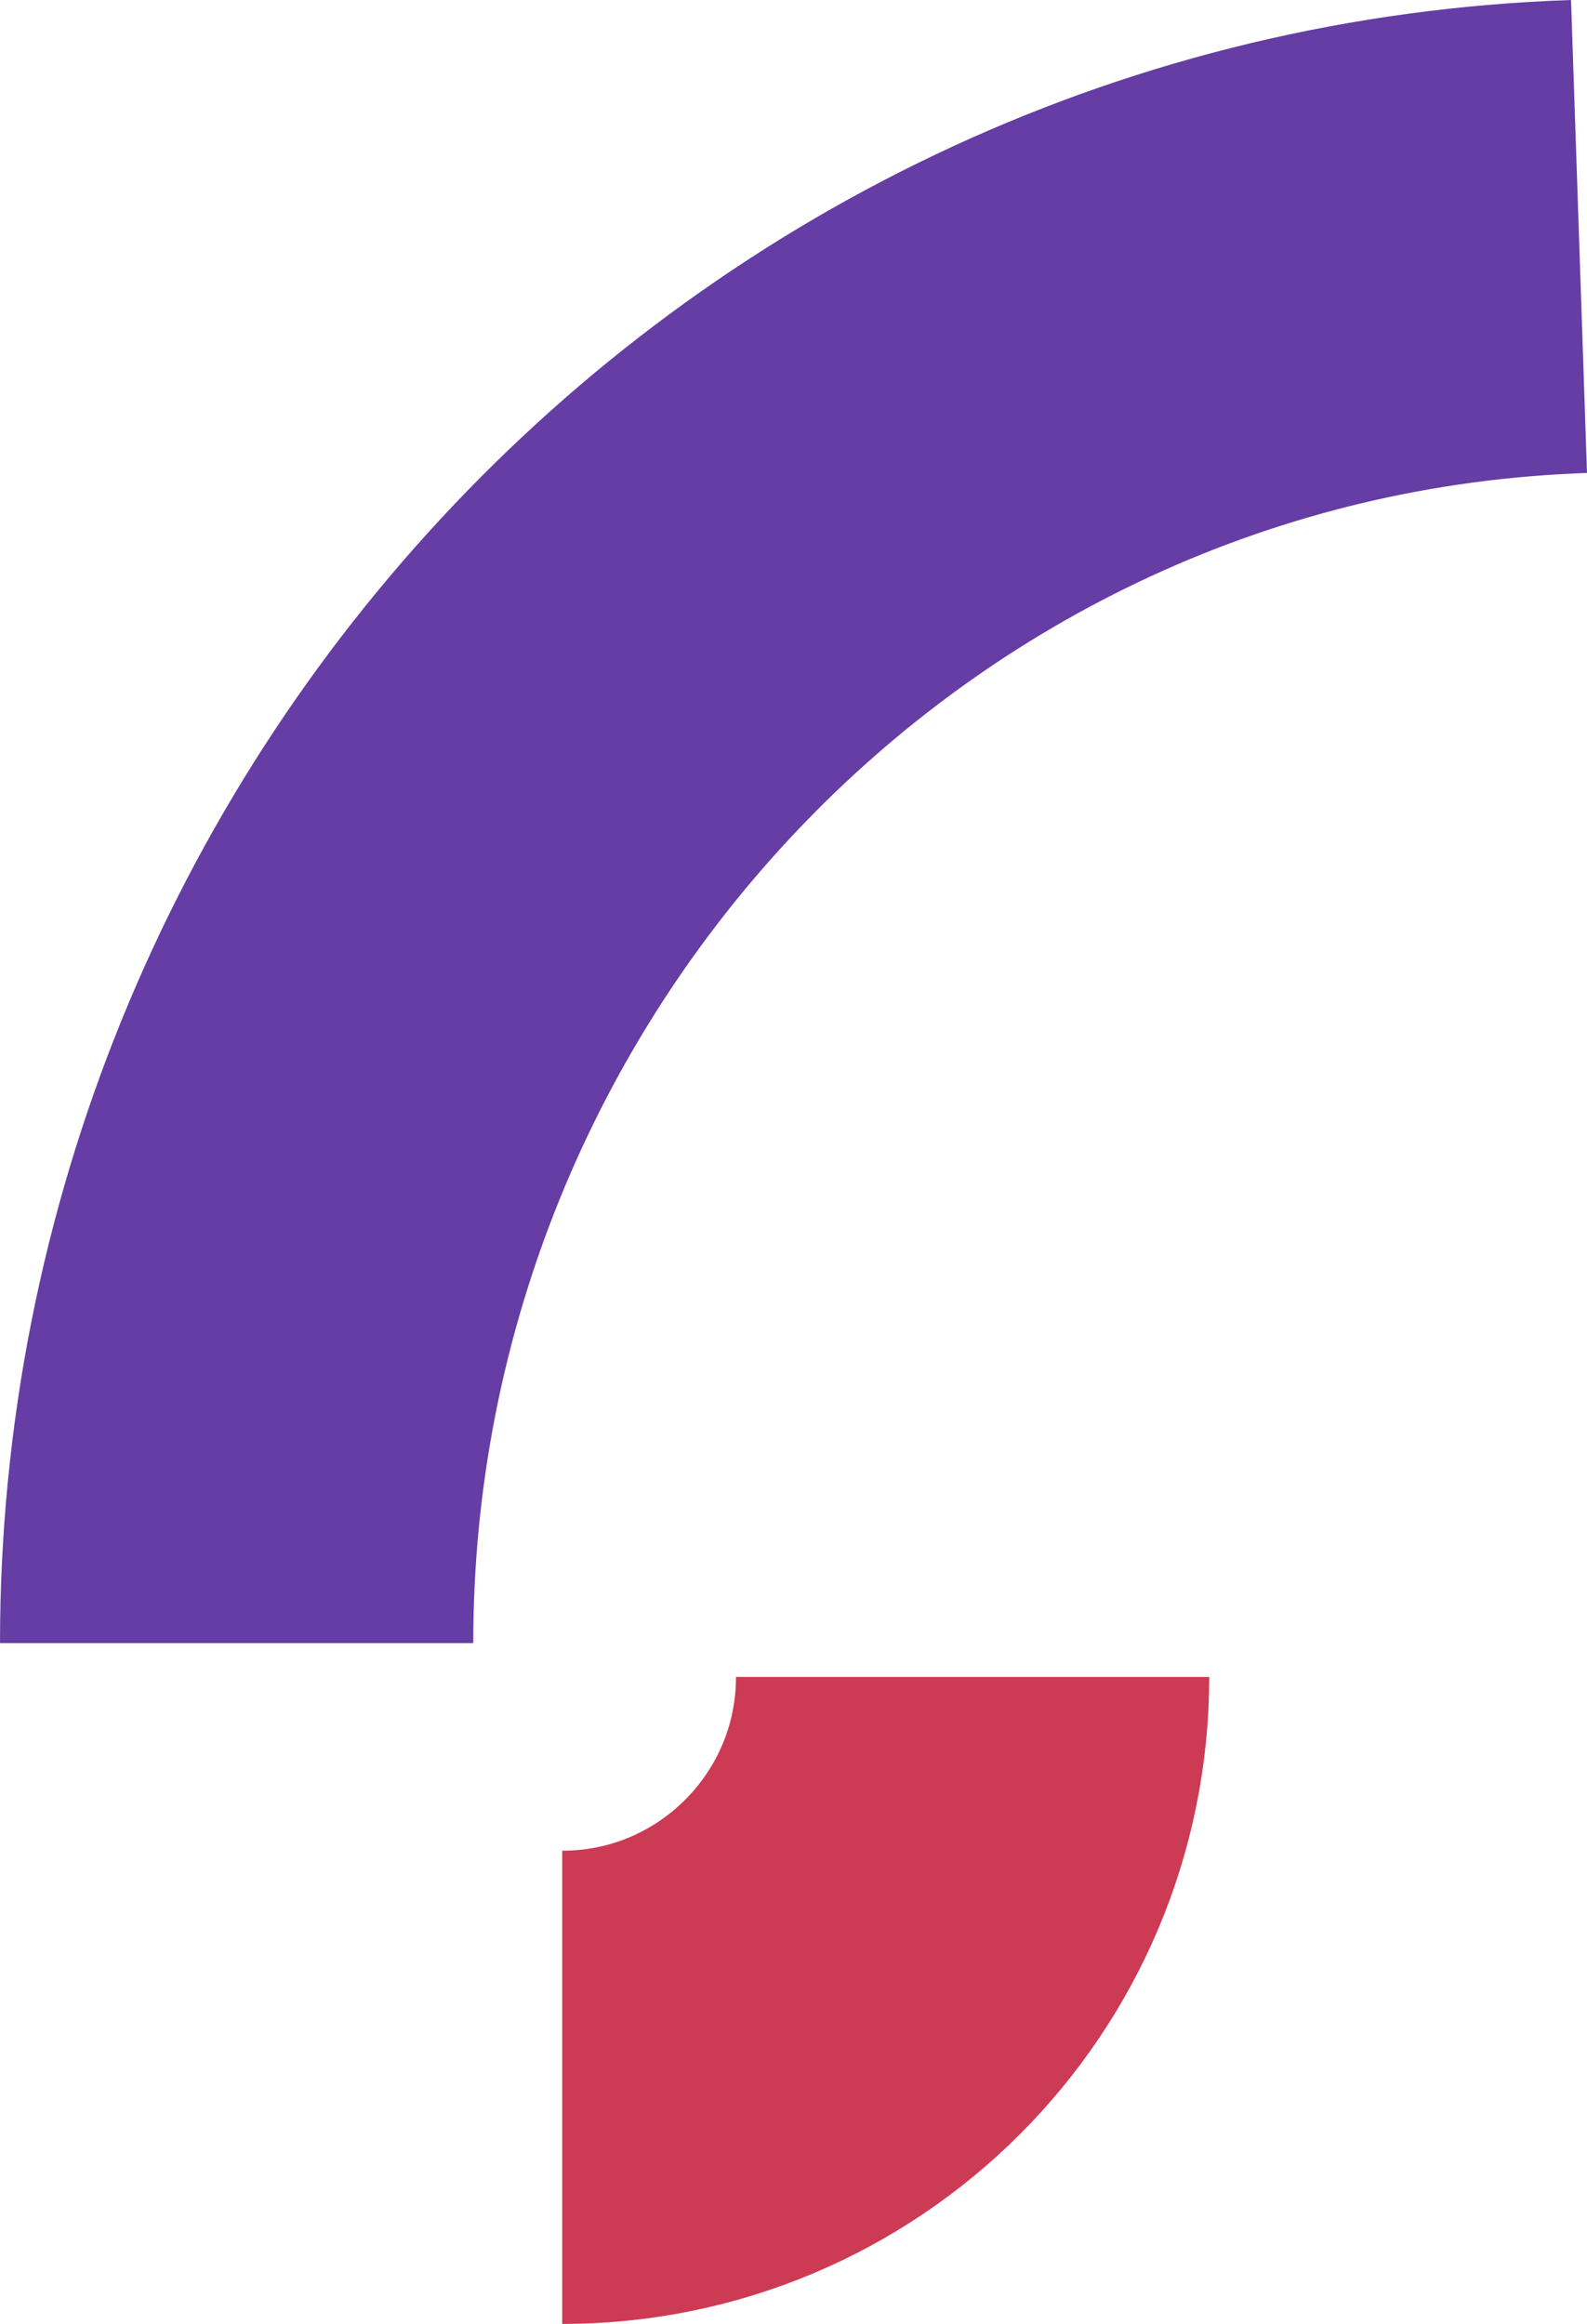 <?xml version="1.0" encoding="utf-8"?>
<!-- Generator: Adobe Illustrator 16.0.3, SVG Export Plug-In . SVG Version: 6.00 Build 0)  -->
<!DOCTYPE svg PUBLIC "-//W3C//DTD SVG 1.1//EN" "http://www.w3.org/Graphics/SVG/1.1/DTD/svg11.dtd">
<svg version="1.1" id="Capa_1" xmlns="http://www.w3.org/2000/svg" xmlns:xlink="http://www.w3.org/1999/xlink" x="0px" y="0px"
	 width="355.47px" height="520.539px" viewBox="0 0 355.47 520.539" enable-background="new 0 0 355.47 520.539"
	 xml:space="preserve">
<path fill="none" stroke="#653DA4" stroke-width="106" stroke-miterlimit="10" d="M353.68,52.97
	C185.307,58.649,53.003,199.571,53.003,368.038"/>
<polyline fill="none" points="0,0.003 0,368.039 355.47,368.039 "/>
<path fill="none" stroke="#CD3A54" stroke-width="106" stroke-miterlimit="10" d="M217.852,375.616
	c0,50.768-41.156,91.923-91.924,91.923"/>
<polyline fill="none" points="270.85,375.616 125.93,375.616 125.93,520.539 "/>
<g>
</g>
<g>
</g>
<g>
</g>
<g>
</g>
<g>
</g>
<g>
</g>
<g>
</g>
<g>
</g>
<g>
</g>
<g>
</g>
<g>
</g>
<g>
</g>
<g>
</g>
<g>
</g>
<g>
</g>
</svg>
